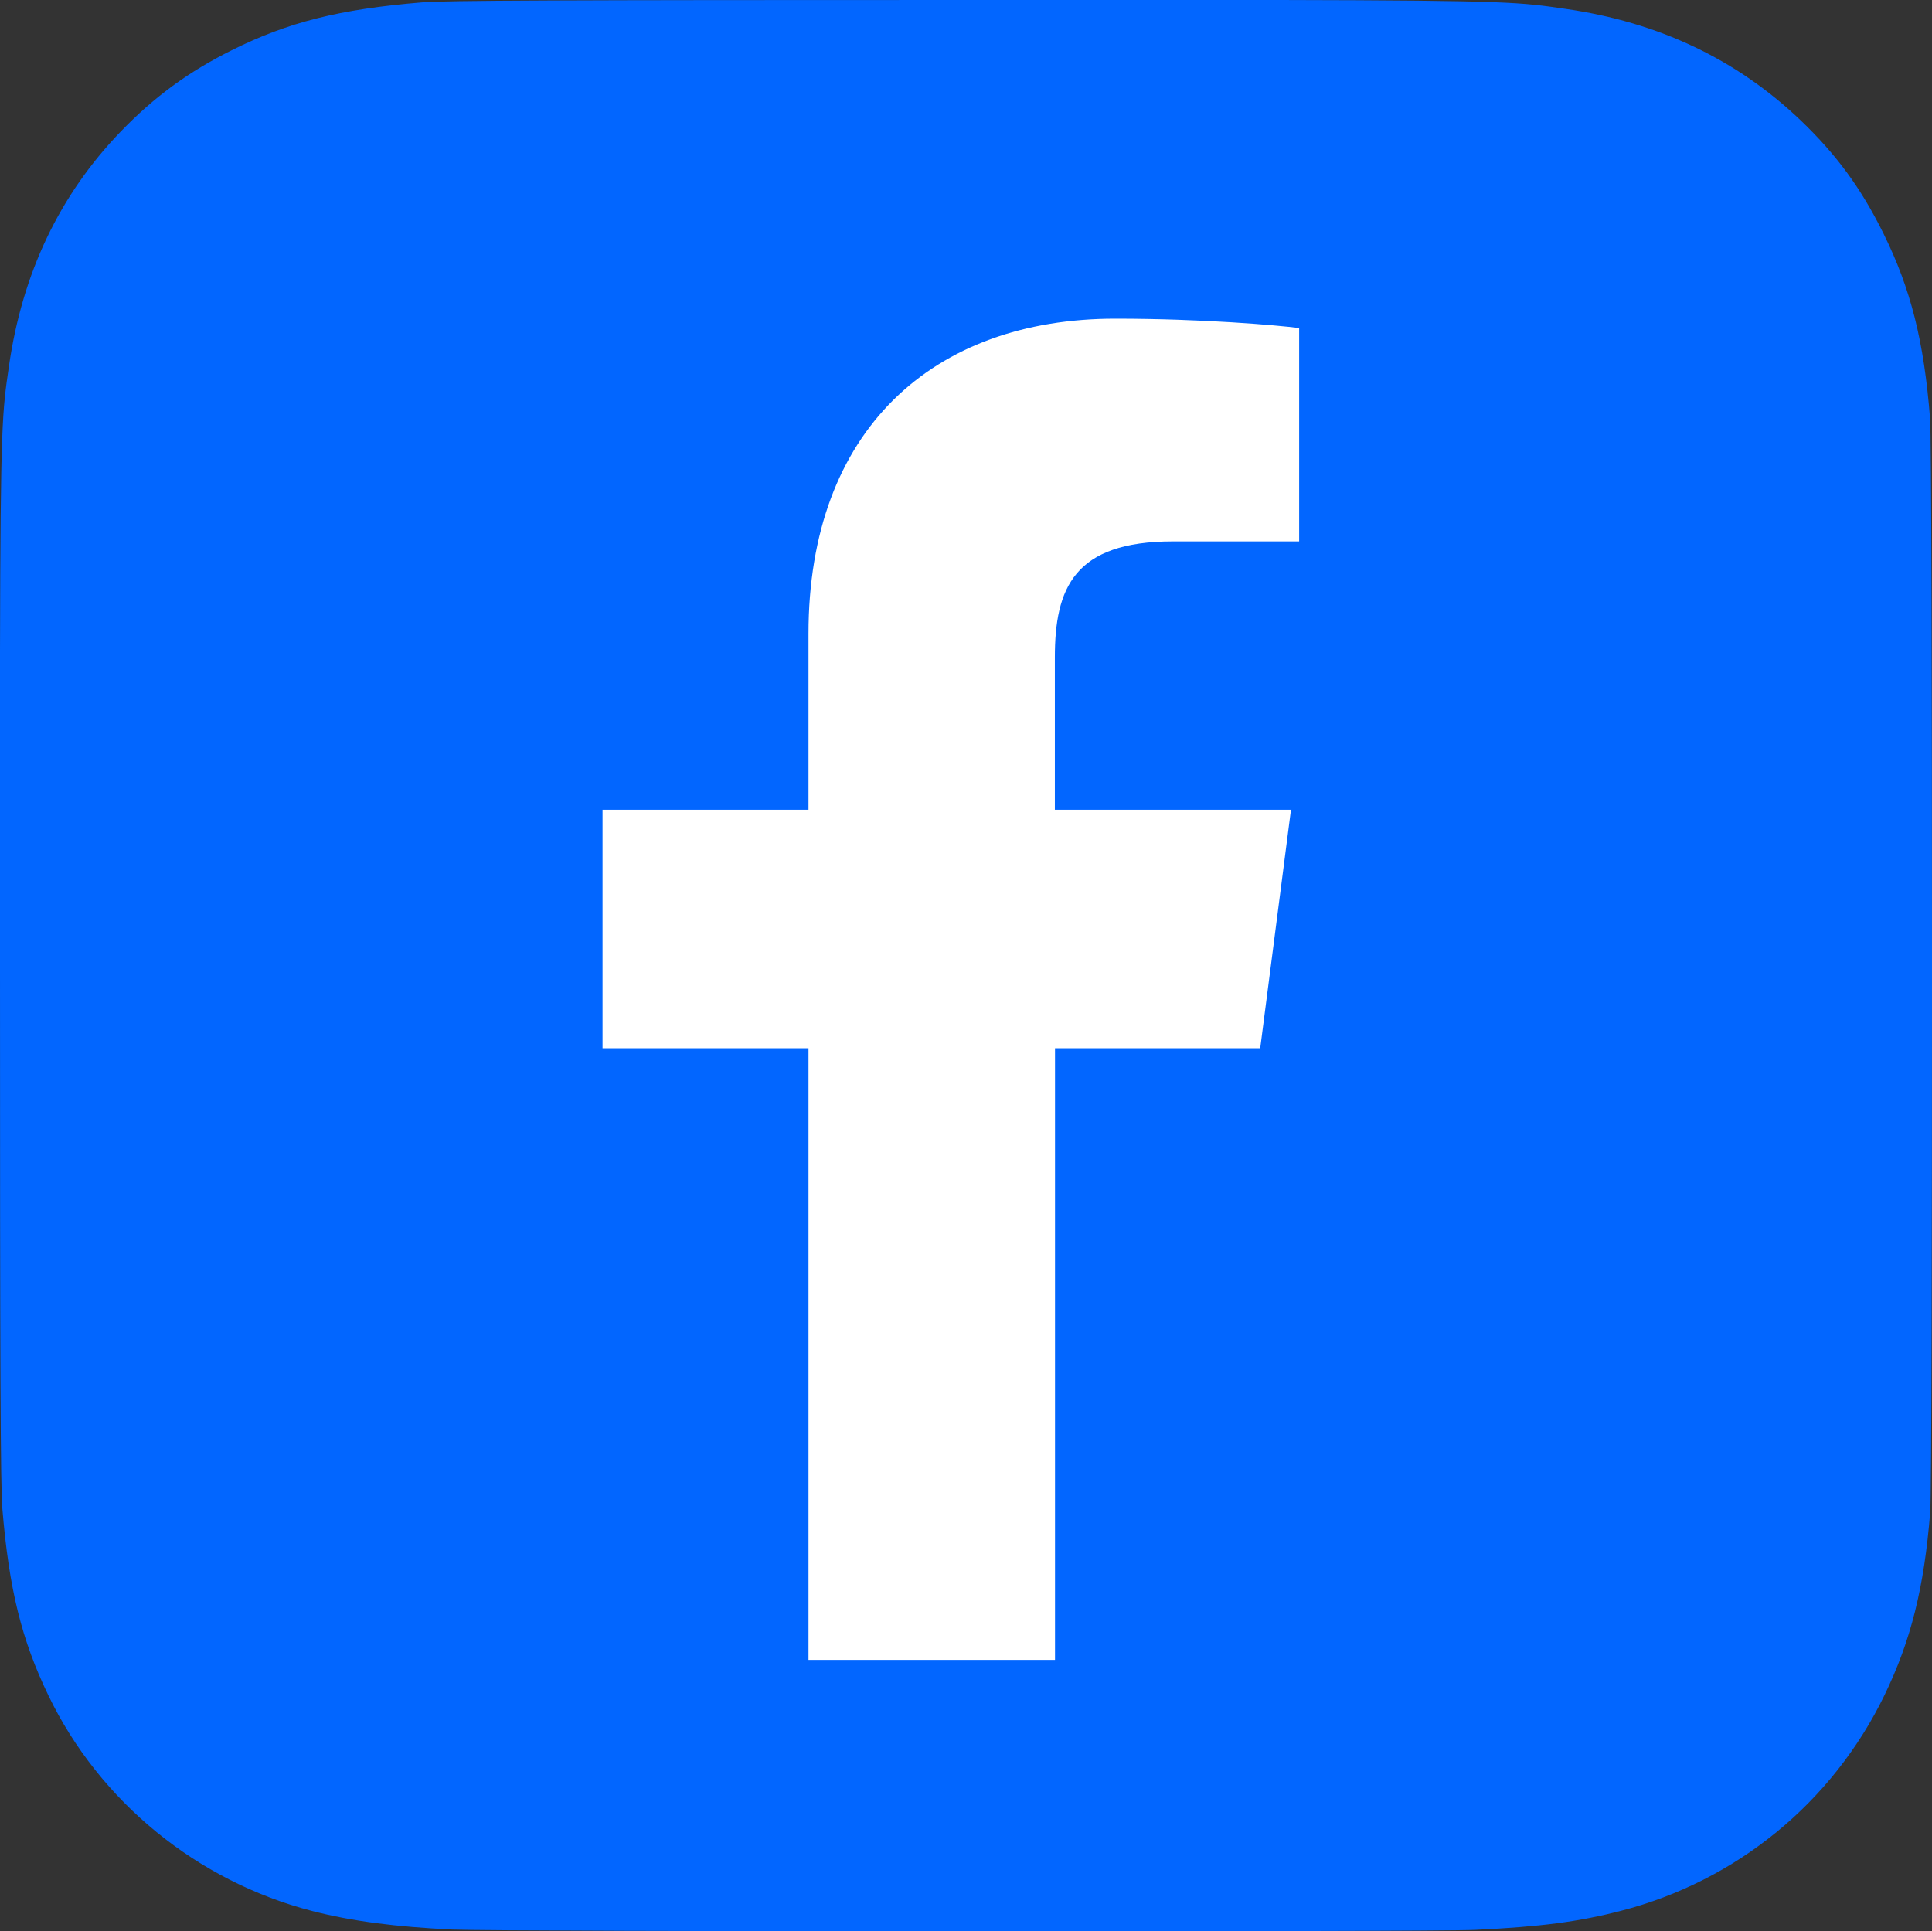 <svg xmlns="http://www.w3.org/2000/svg" id="Layer_2" data-name="Layer 2" viewBox="0 0 130.02 129.99"><rect x="0" y="0" width="130.02" height="129.99" fill="#333333" stroke="none"/><defs><style>      .cls-1 {        fill: #fff;      }      .cls-2 {        fill: #0266ff;      }    </style></defs><g id="Layer_1-2" data-name="Layer 1"><g><path class="cls-2" d="M65.03,0C37.89,0,29.95.03,28.41.16c-5.57.46-9.04,1.34-12.81,3.22-2.91,1.45-5.2,3.12-7.47,5.47C4,13.13,1.5,18.39.6,24.66.16,27.7.03,28.32,0,43.84,0,49.02,0,55.83,0,64.97,0,92.09.03,100.02.16,101.56c.45,5.42,1.3,8.83,3.1,12.56,3.44,7.14,10.01,12.5,17.75,14.5,2.68.69,5.64,1.07,9.44,1.25,1.61.07,18.02.12,34.44.12s32.84-.02,34.41-.1c4.4-.21,6.96-.55,9.78-1.28,7.79-2.01,14.24-7.29,17.75-14.53,1.76-3.64,2.66-7.18,3.07-12.32.09-1.12.12-18.98.12-36.81s-.04-35.66-.13-36.78c-.41-5.22-1.3-8.73-3.13-12.44-1.5-3.04-3.15-5.3-5.57-7.62-4.3-4.11-9.56-6.61-15.83-7.51-3.04-.44-3.64-.57-19.18-.6h-21.16Z"></path><path id="f" class="cls-1" d="M71,111.72v-41.17h13.81l2.07-16.05h-15.89v-10.25c0-4.65,1.28-7.81,7.95-7.81h8.49v-14.36c-1.47-.19-6.51-.63-12.38-.63-12.25,0-20.64,7.48-20.64,21.21v11.84h-13.86v16.05h13.86v41.17h16.57Z"></path></g></g></svg>